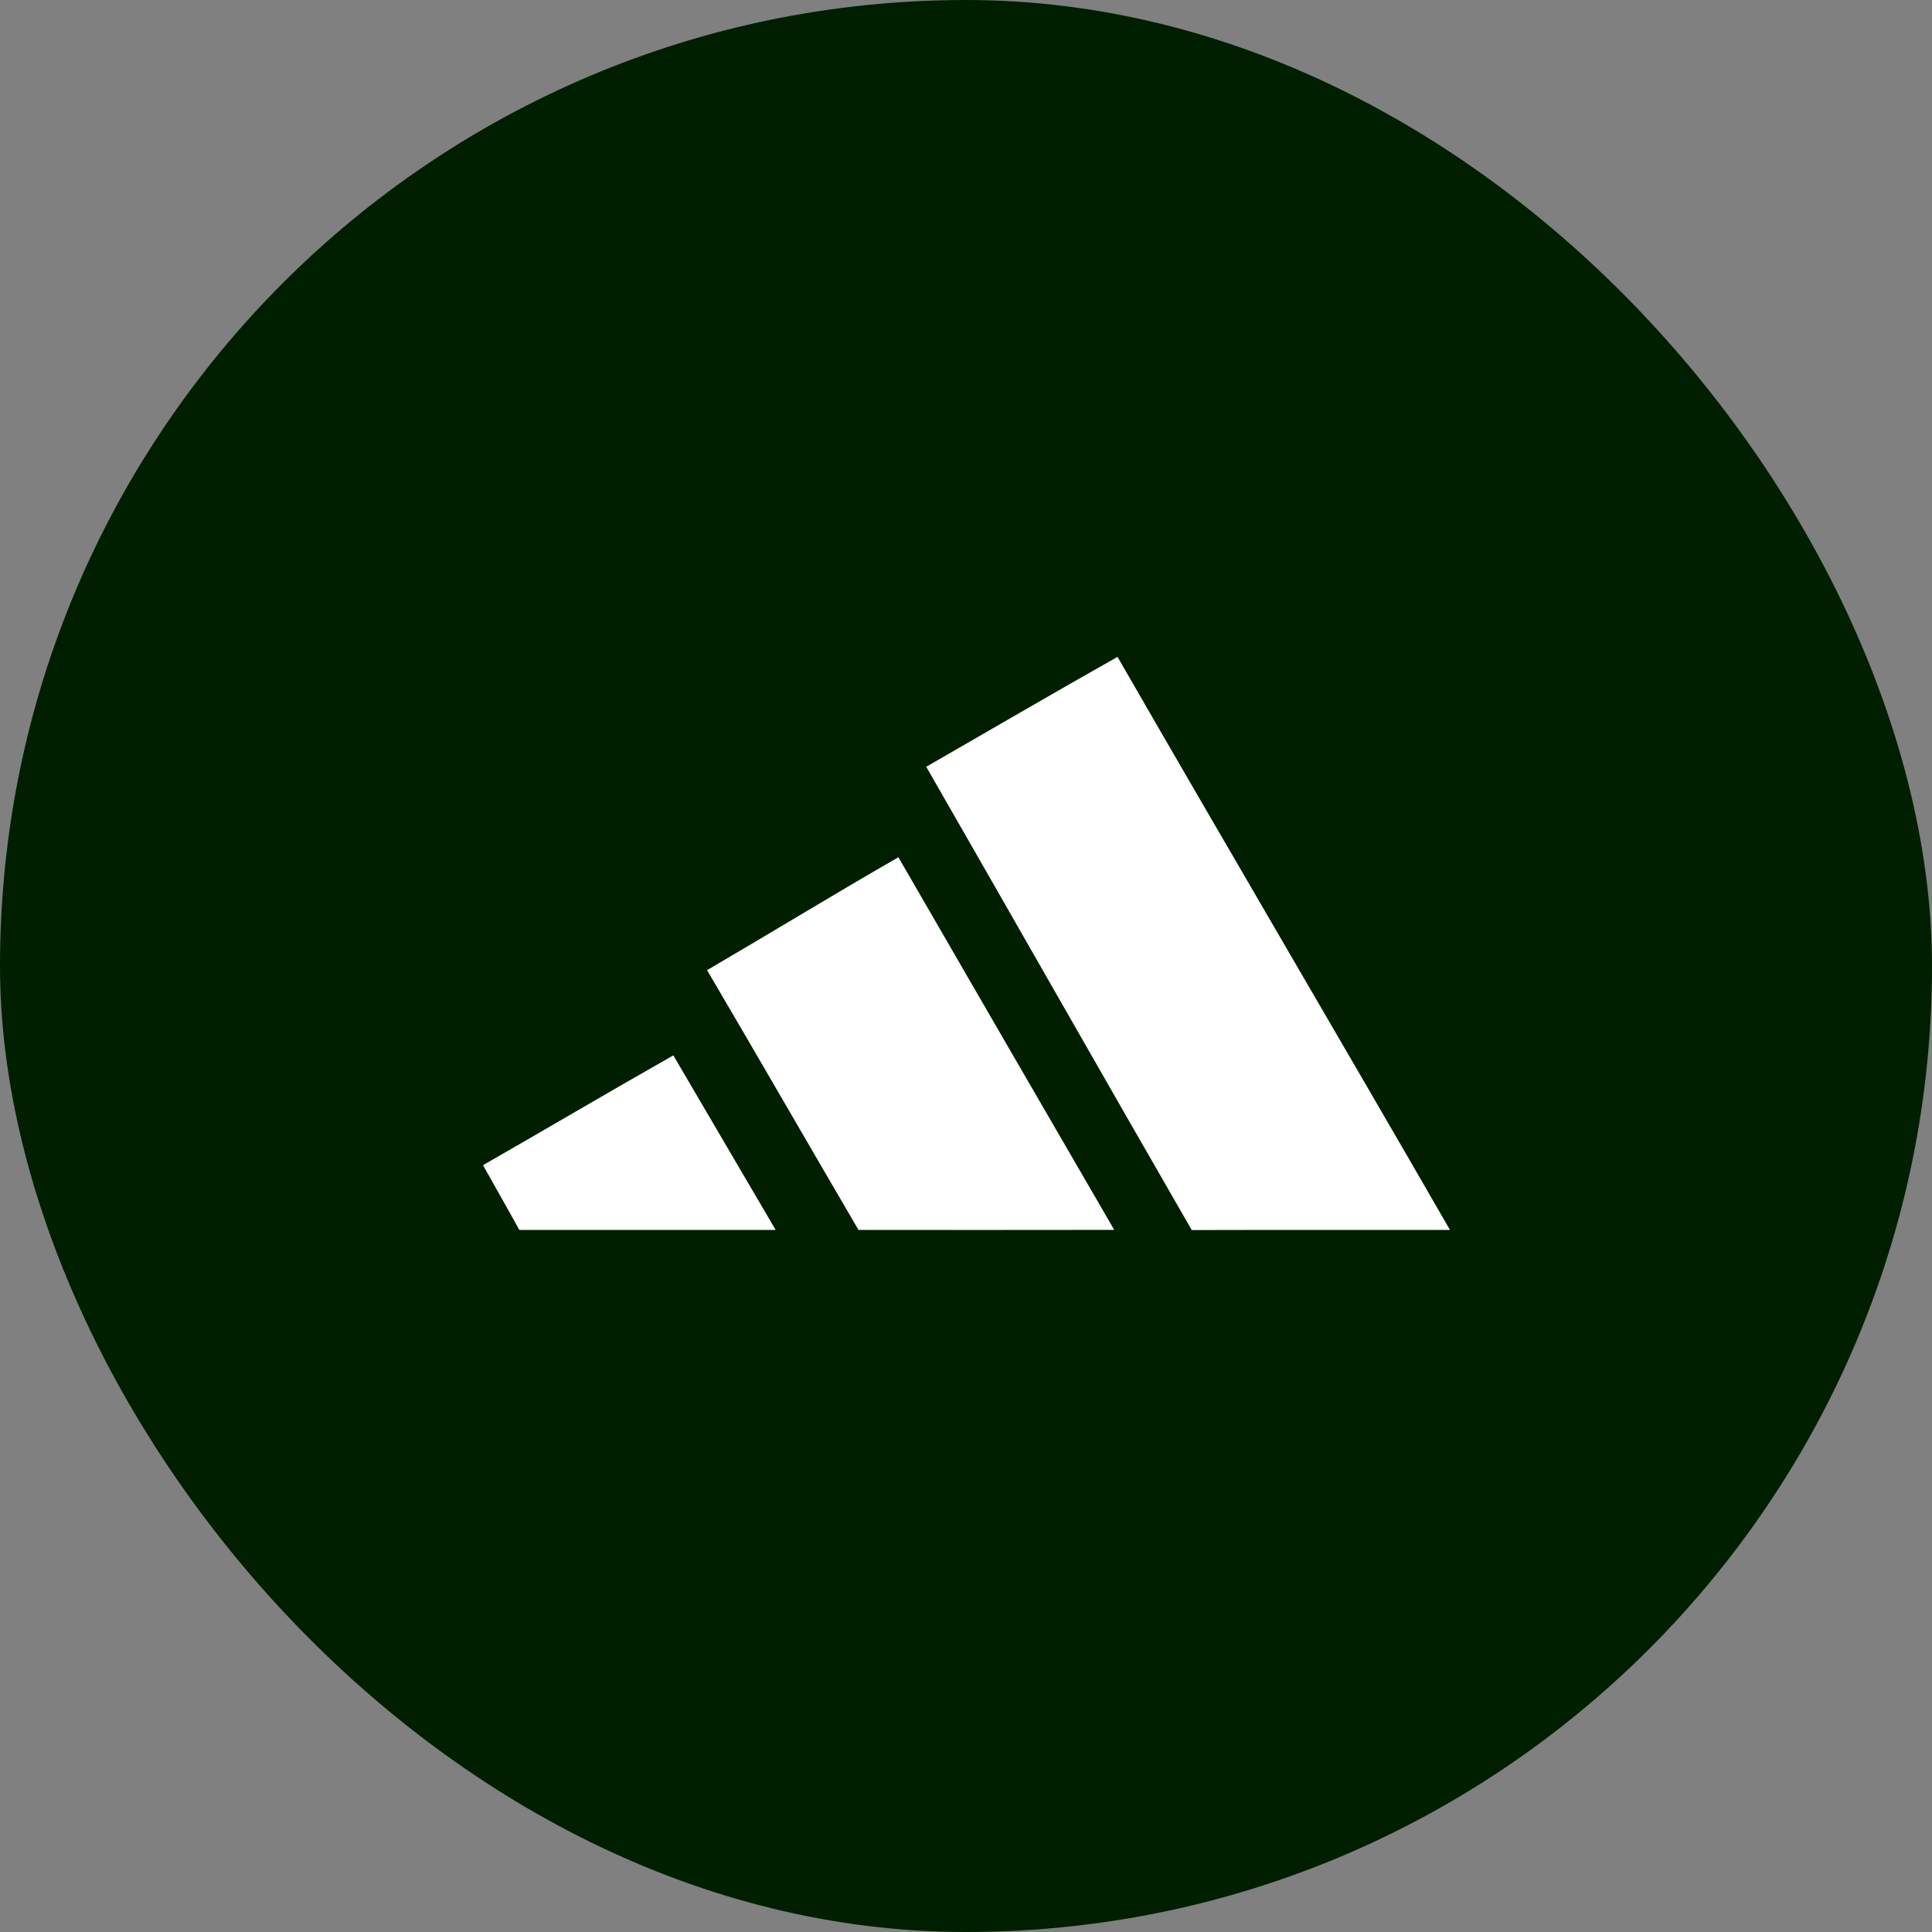 <svg xmlns="http://www.w3.org/2000/svg" width="200" height="200" viewBox="0 0 200 200" fill="none"><rect x="0" y="0" width="200" height="200" fill="#808080" stroke="none"/><rect width="200" height="200" rx="100" fill="#001F00"></rect><path d="M95.885 79.377C102.482 75.582 109.056 71.741 115.684 68C127.094 87.809 138.682 107.516 150.1 127.32C141.189 127.338 132.276 127.307 123.369 127.335C114.164 111.377 105.064 95.353 95.885 79.377Z" fill="white"></path><path d="M73.197 100.43C79.815 96.563 86.356 92.559 93.001 88.743C100.43 101.612 107.892 114.464 115.344 127.317C106.52 127.333 97.694 127.325 88.871 127.322C83.633 118.366 78.453 109.376 73.197 100.43Z" fill="white"></path><path d="M50 120.618C56.582 116.854 63.107 112.99 69.704 109.253C73.246 115.27 76.754 121.306 80.296 127.322C71.449 127.33 62.605 127.325 53.759 127.325C52.533 125.073 51.244 122.857 50 120.618Z" fill="white"></path></svg>